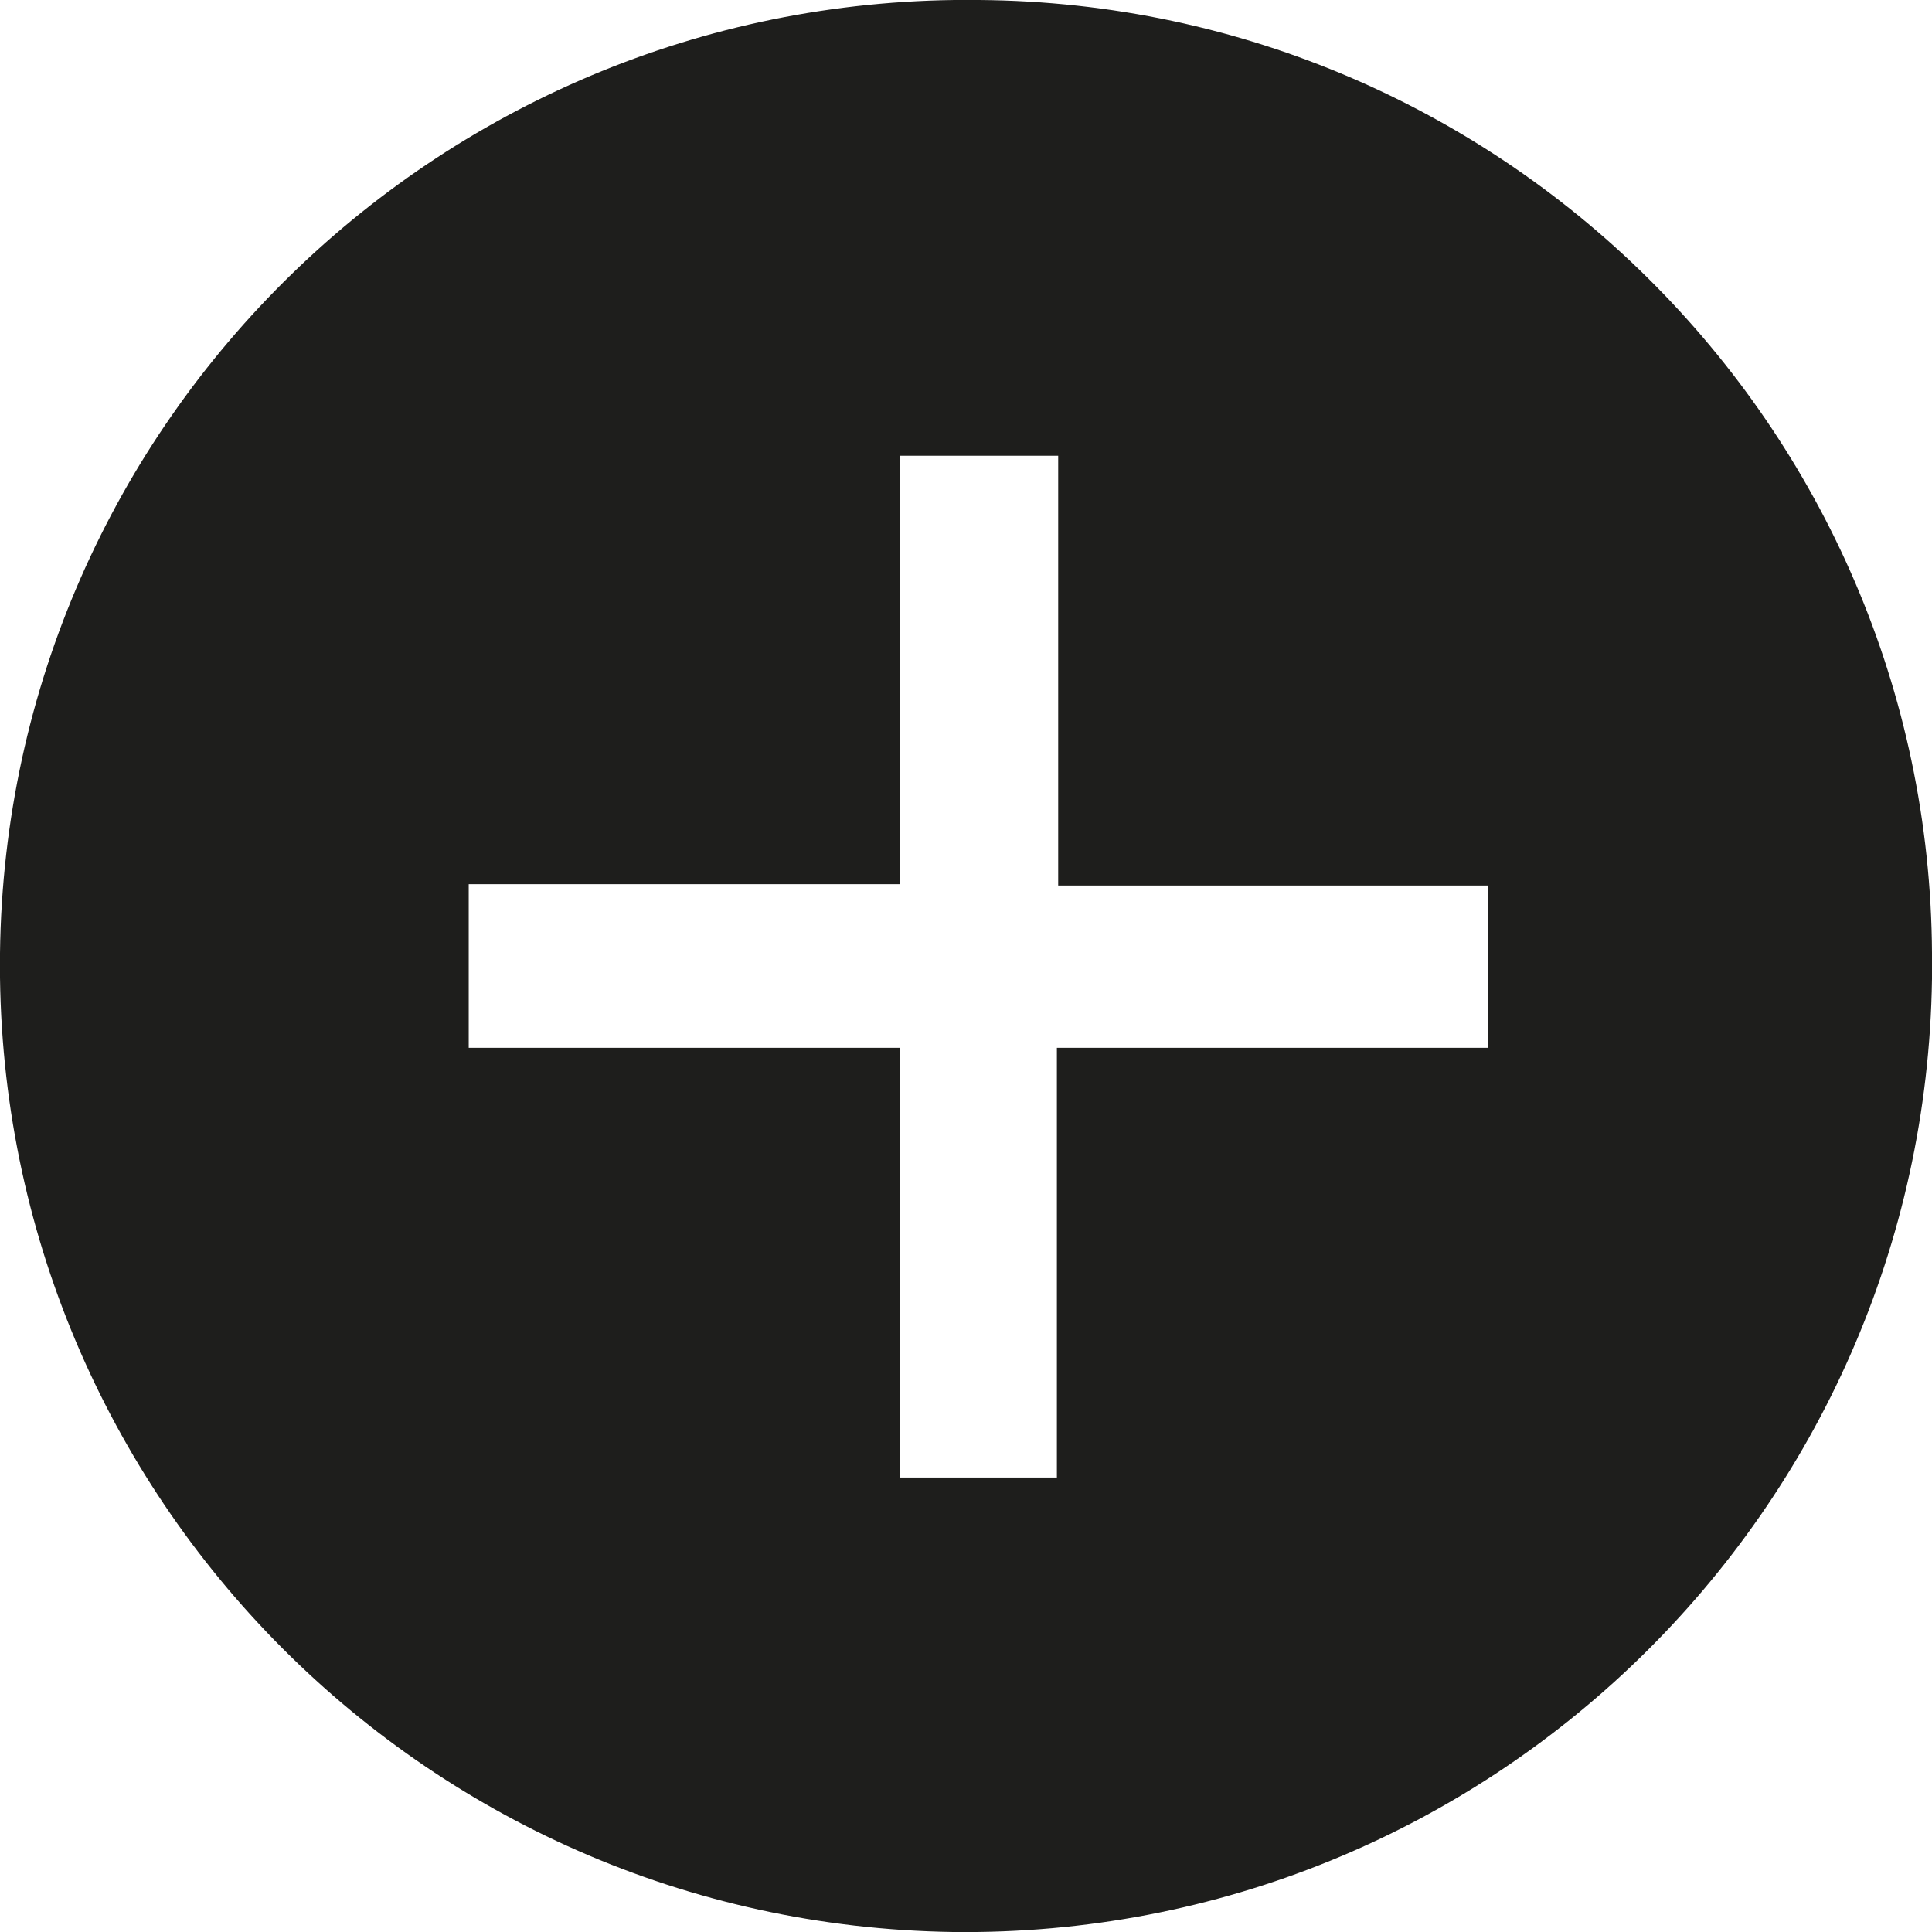 <svg xmlns="http://www.w3.org/2000/svg" xmlns:xlink="http://www.w3.org/1999/xlink" id="Layer_1" x="0px" y="0px" viewBox="0 0 148.8 148.8" style="enable-background:new 0 0 148.8 148.8;" xml:space="preserve"><style type="text/css">	.st0{fill:#1E1E1C;}</style><path class="st0" d="M75.4,0C34.3-0.5,0.5,32.3,0,73.4s32.3,74.8,73.4,75.4c41.1,0.5,74.8-32.3,75.4-73.4c0-0.3,0-0.6,0-1 C149.1,33.6,116.2,0.3,75.4,0C75.4,0,75.4,0,75.4,0z M114.6,80.7H81.4v33.1H69.3V80.7H36.1V68.1h33.2V35.1h12.2v33.1h33.1V80.7z"></path></svg>